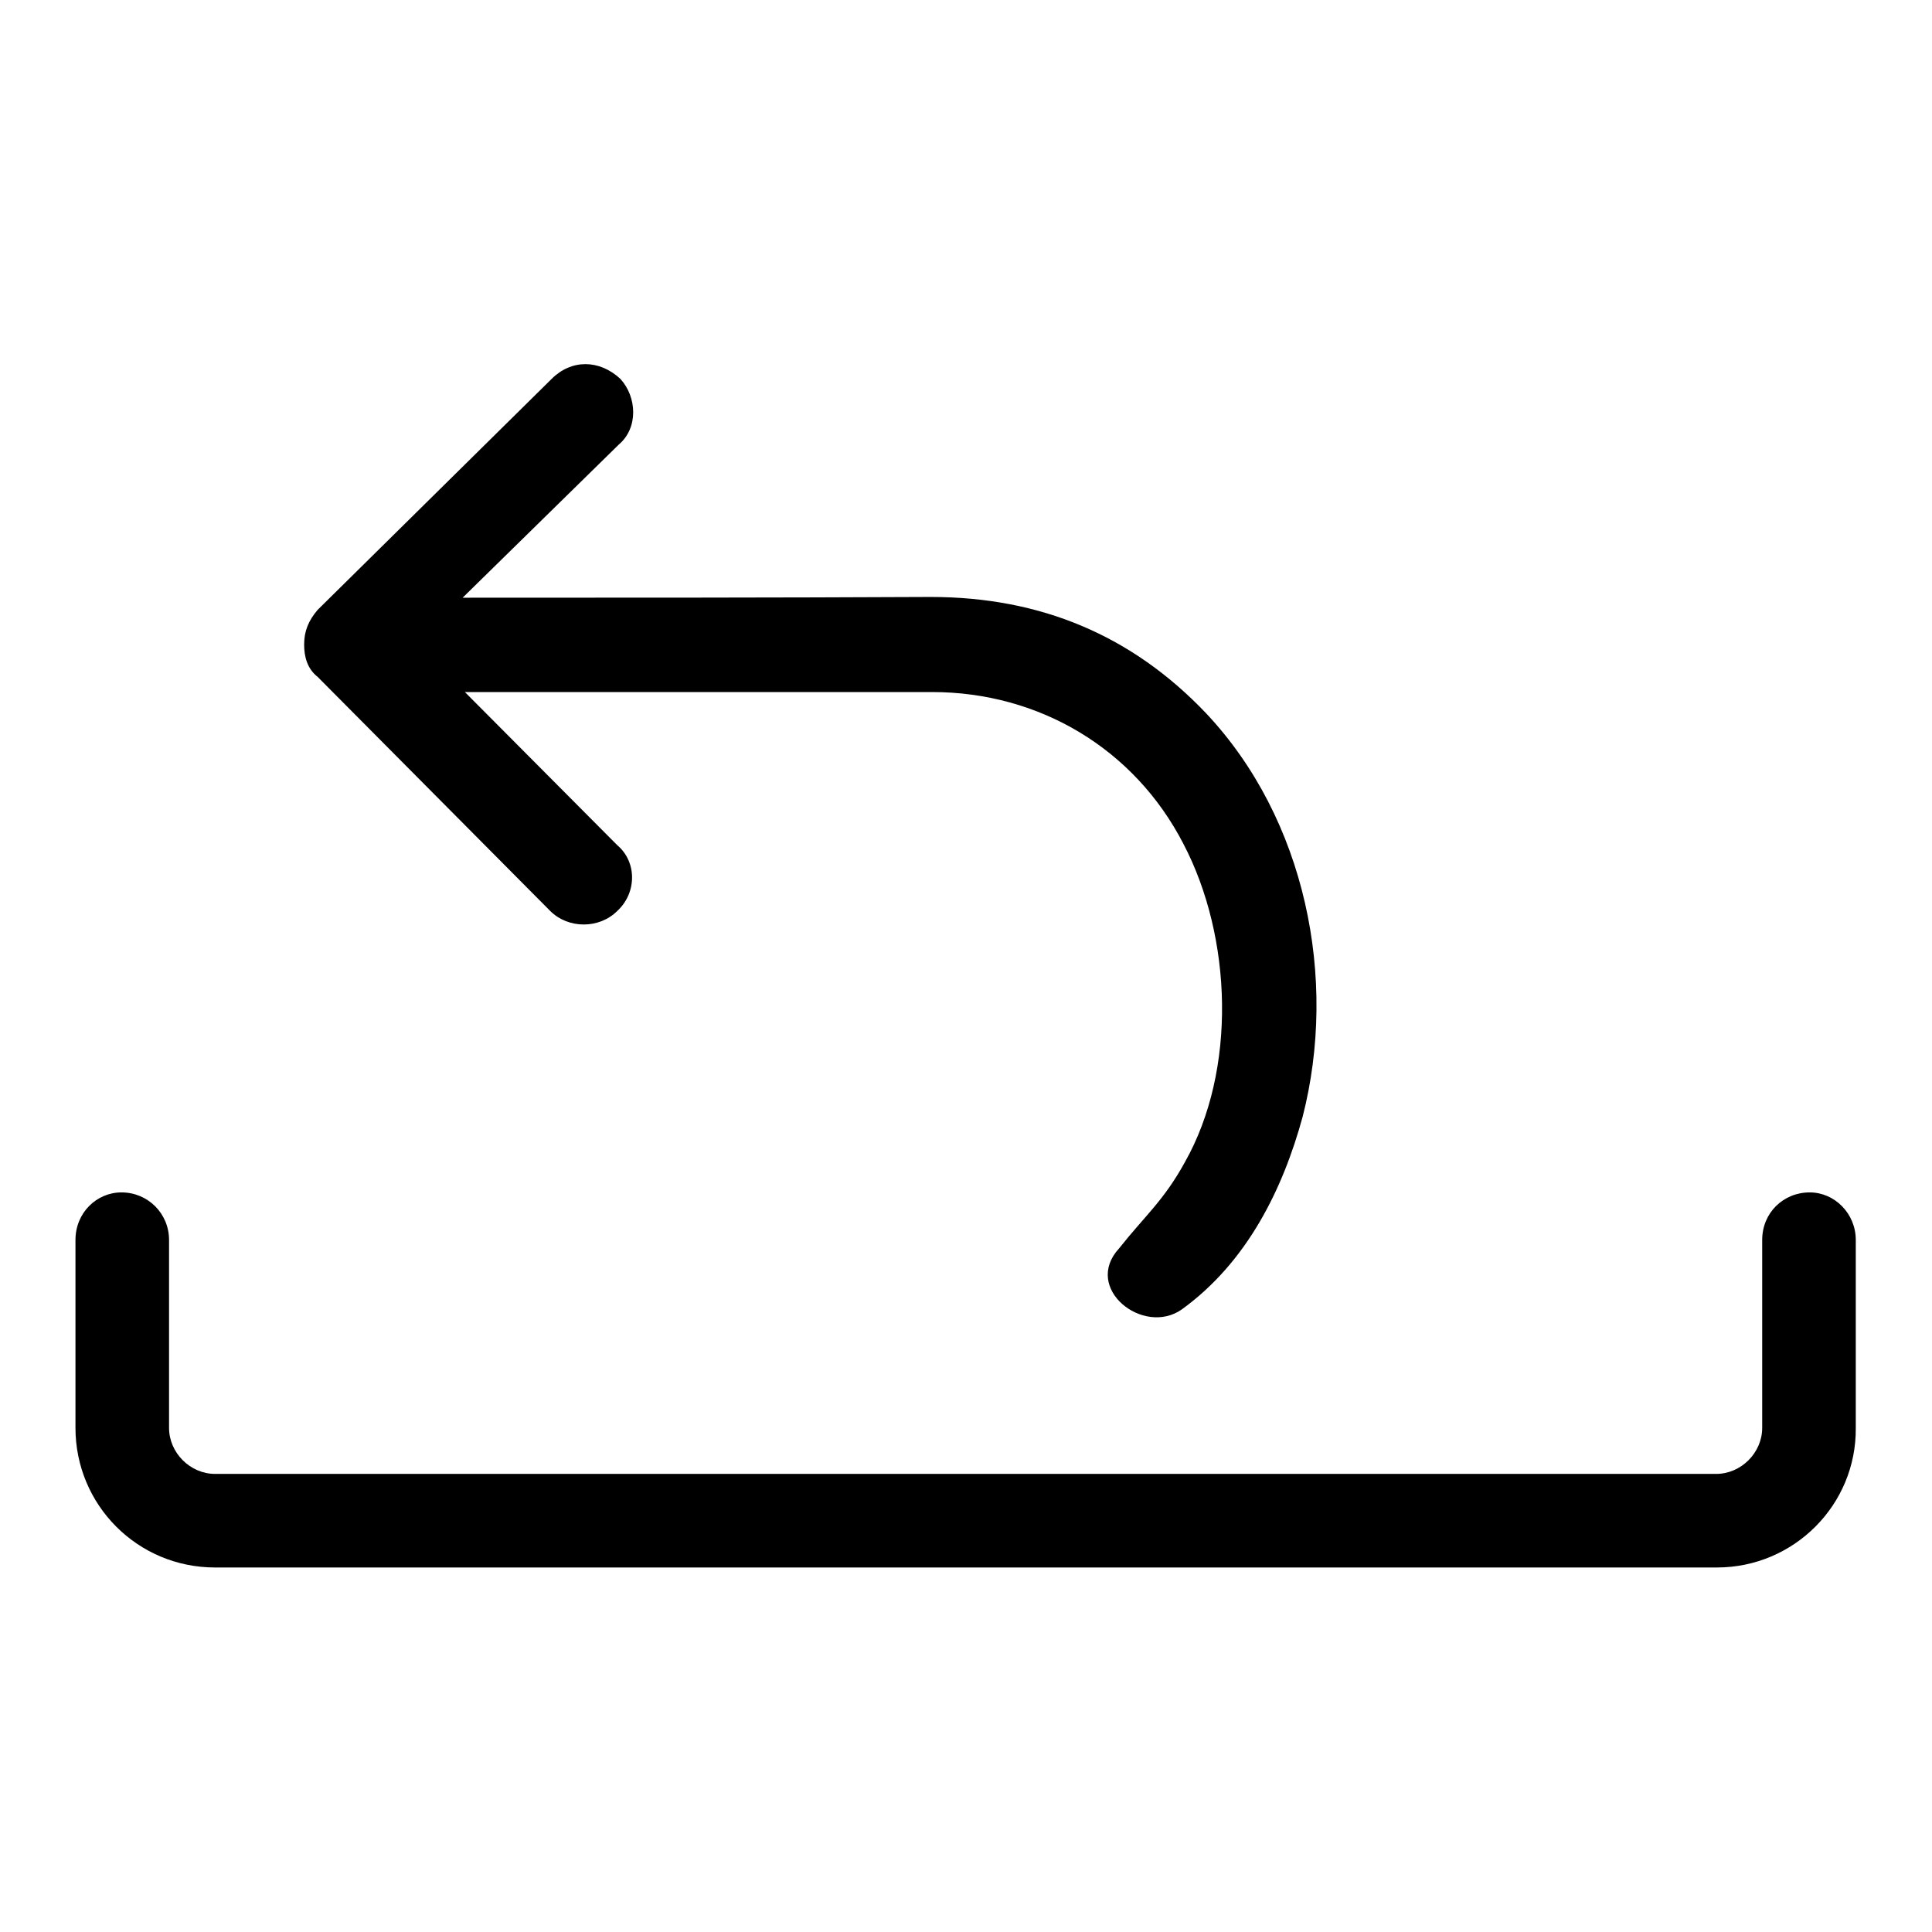 <?xml version="1.0" encoding="utf-8"?>
<!-- Svg Vector Icons : http://www.onlinewebfonts.com/icon -->
<!DOCTYPE svg PUBLIC "-//W3C//DTD SVG 1.1//EN" "http://www.w3.org/Graphics/SVG/1.1/DTD/svg11.dtd">
<svg version="1.1" xmlns="http://www.w3.org/2000/svg" xmlns:xlink="http://www.w3.org/1999/xlink" x="0px" y="0px" viewBox="0 0 256 256" enable-background="new 0 0 256 256" xml:space="preserve">
<g><g><path fill="#000000" d="M227.5,207.7H28.5c-10.3,0-18.5-8.3-18.5-18.5v-24.9c0-3.6,2.8-6.3,6.1-6.3c3.5,0,6.3,2.8,6.3,6.3v24.9c0,3.3,2.8,6.1,6.1,6.1h198.9c3.3,0,6.1-2.8,6.1-6.1v-24.9c0-3.6,2.8-6.3,6.3-6.3c3.3,0,6.1,2.8,6.1,6.3v24.9C246,199.4,237.7,207.7,227.5,207.7L227.5,207.7z"/><path fill="#000000" d="M61.3,79.2L82,58.9c2.6-2.2,2.4-6.3,0.2-8.7c-2.8-2.6-6.5-2.6-9.1,0l-31,30.6c-1.2,1.4-1.8,2.8-1.8,4.6c0,1.6,0.4,3.2,1.8,4.3l30.8,31c2.4,2.4,6.5,2.4,8.9,0c2.6-2.4,2.6-6.5,0-8.7L61.6,91.7c20.7,0,41.2,0,61.9,0c14.2,0,26.8,7.5,33.3,20.1c6.5,12.4,7.1,30,0.2,42.2c-2.8,5.1-5.3,7.1-8.7,11.4c-4.9,5.3,3.2,11.7,8.3,8.1c8.7-6.3,13.4-16,16-25.5c4.7-18.3,0.4-39.5-12.8-53.5c-9.8-10.3-21.9-15.4-36.5-15.4C102.7,79.2,82,79.2,61.3,79.2L61.3,79.2z"/></g></g>
</svg>